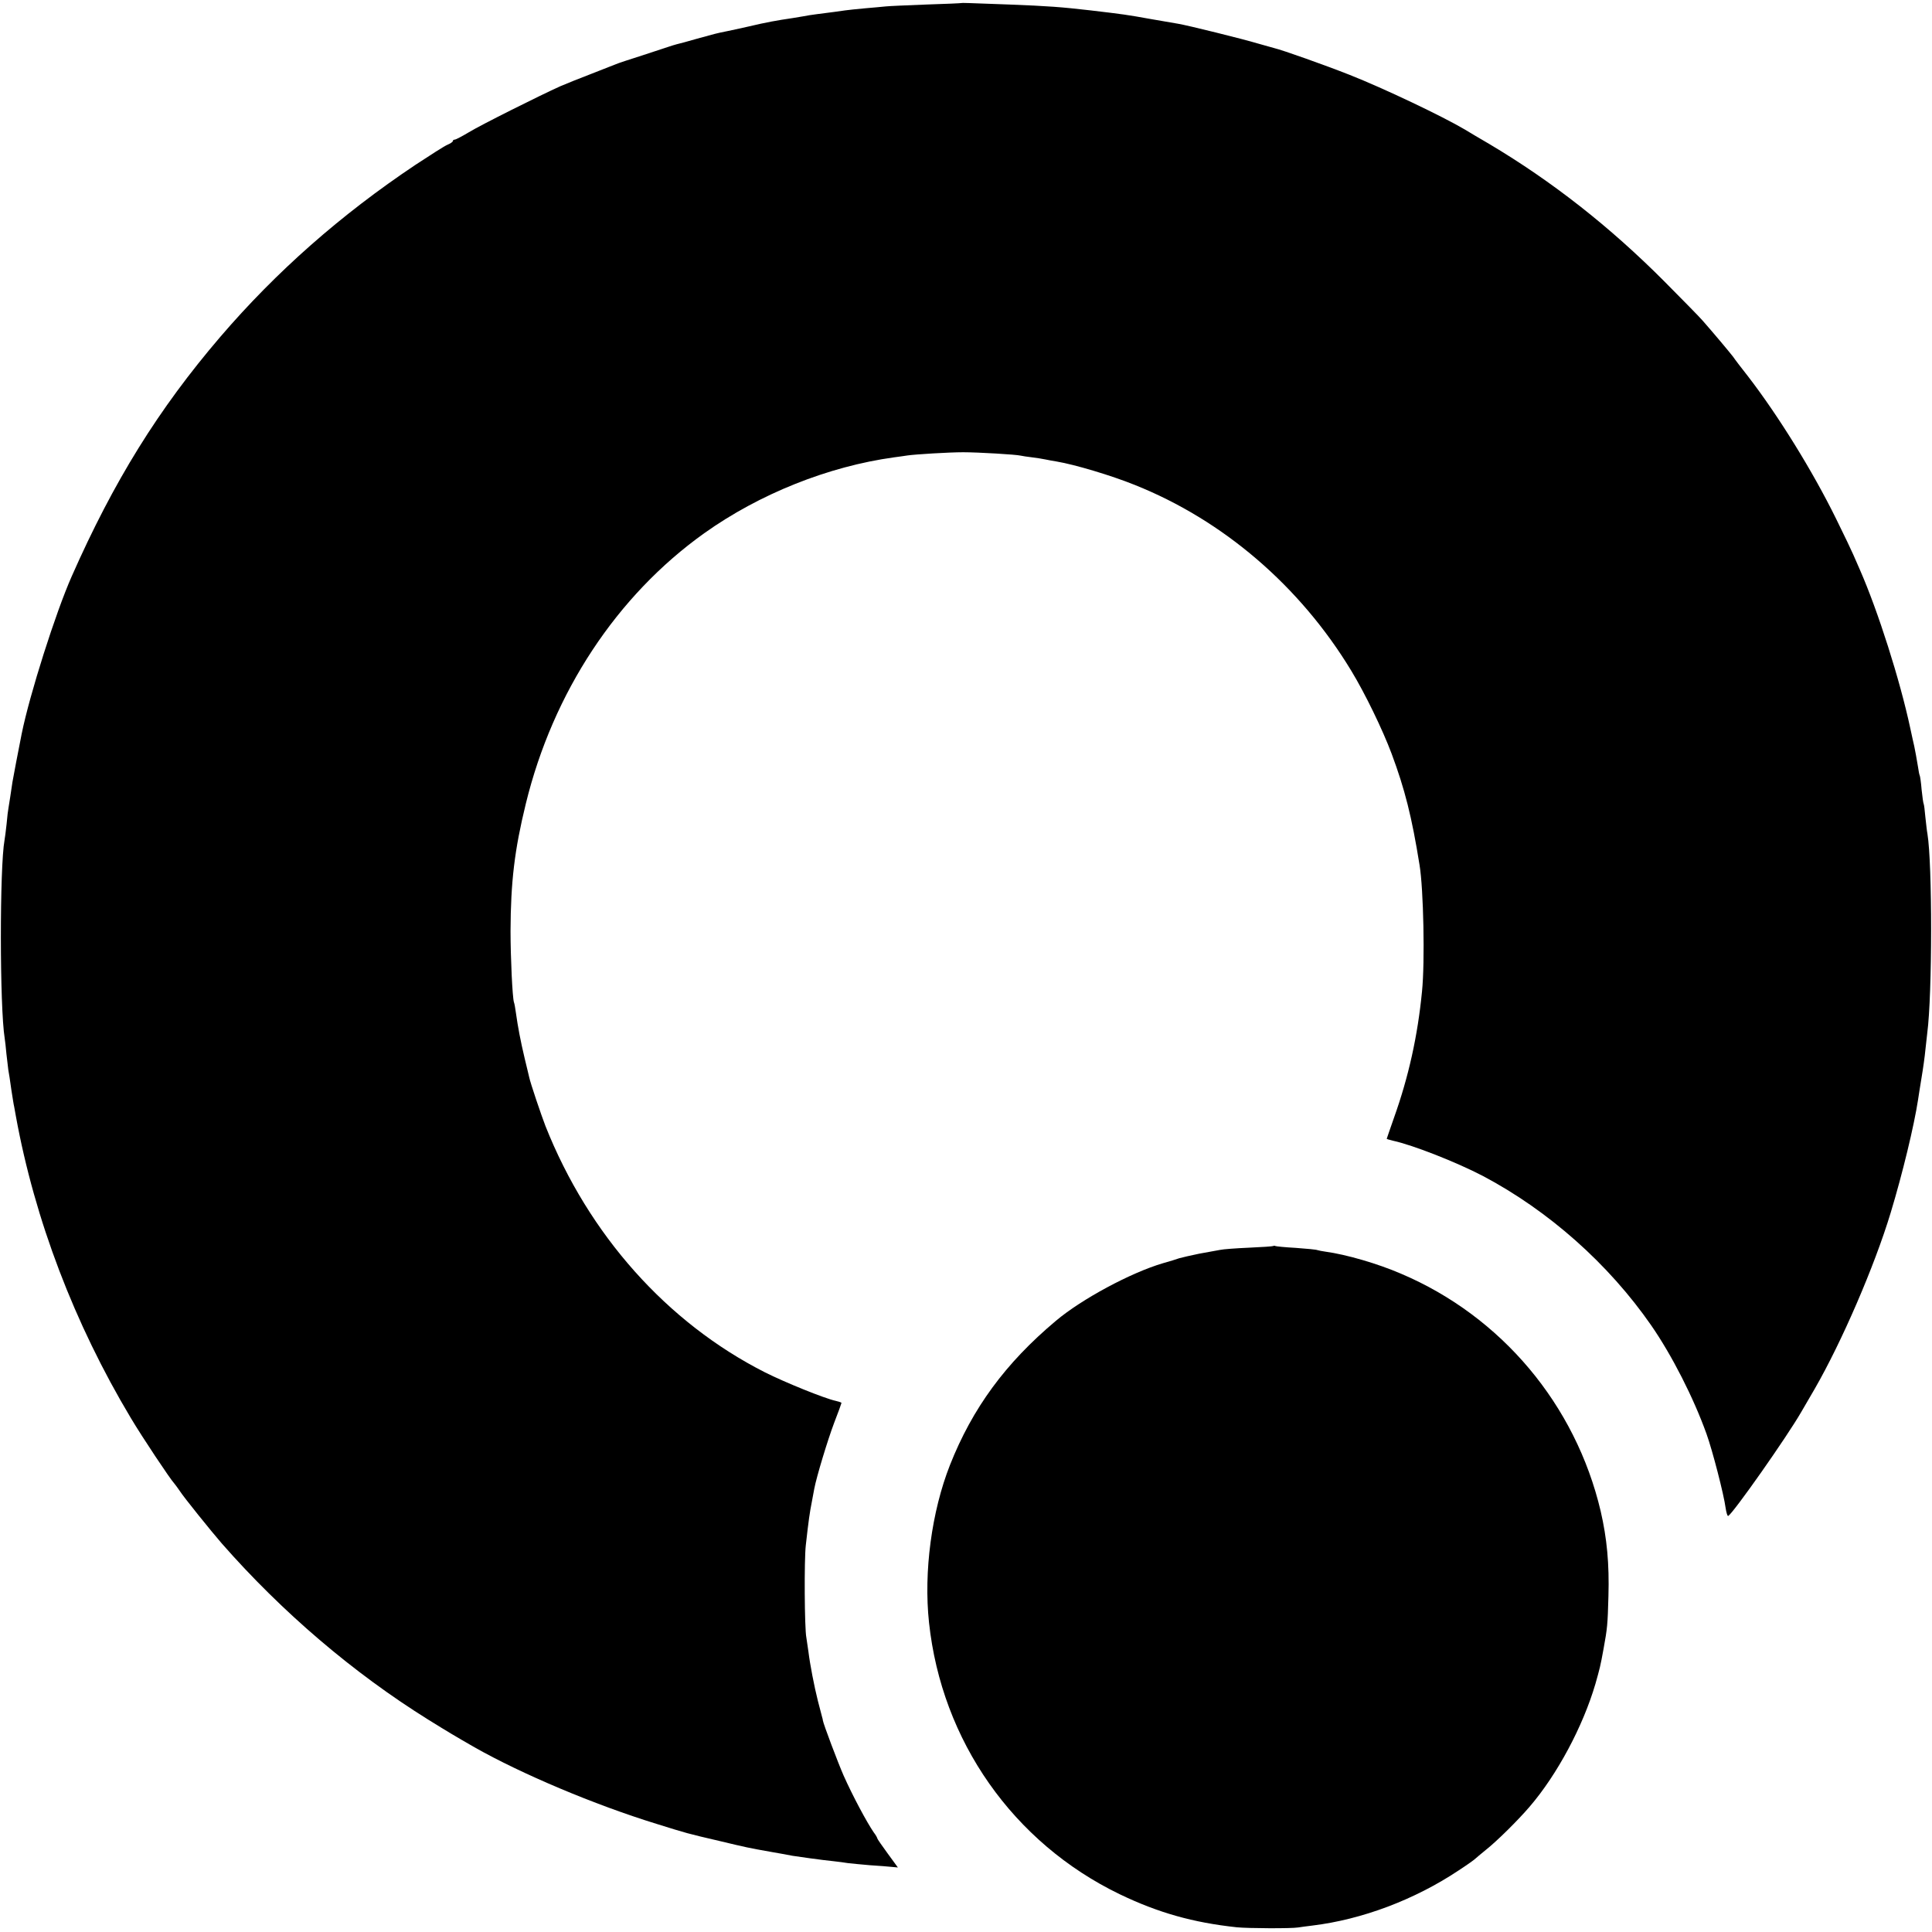 <?xml version="1.0" standalone="no"?>
<!DOCTYPE svg PUBLIC "-//W3C//DTD SVG 20010904//EN"
 "http://www.w3.org/TR/2001/REC-SVG-20010904/DTD/svg10.dtd">
<svg version="1.0" xmlns="http://www.w3.org/2000/svg"
 width="1024pt" height="1024pt" viewBox="0 0 1024 1024"
 preserveAspectRatio="xMidYMid meet">
<g transform="translate(0,1024) scale(0.1,-0.1)"
fill="#000000" stroke="none">
<path d="M5097 10224 c-1 -1 -85 -5 -187 -8 -102 -4 -198 -8 -215 -10 -16 -2
-66 -6 -110 -10 -44 -4 -91 -9 -105 -11 -26 -4 -71 -10 -150 -20 -25 -3 -56
-8 -70 -11 -14 -2 -41 -7 -60 -10 -82 -12 -138 -22 -235 -45 -45 -10 -94 -21
-110 -24 -56 -11 -70 -15 -160 -40 -49 -14 -99 -28 -110 -30 -11 -3 -31 -9
-45 -14 -14 -5 -77 -25 -140 -46 -63 -20 -124 -40 -135 -45 -11 -4 -69 -27
-130 -51 -60 -23 -135 -53 -165 -66 -109 -49 -421 -205 -485 -244 -35 -21 -69
-39 -75 -39 -5 0 -10 -3 -10 -8 0 -4 -13 -13 -30 -20 -16 -7 -91 -55 -167
-105 -398 -266 -739 -567 -1035 -912 -328 -383 -565 -765 -788 -1270 -85 -192
-223 -626 -265 -834 -18 -90 -45 -232 -49 -256 -7 -50 -18 -119 -21 -137 -2
-9 -7 -48 -10 -85 -4 -37 -9 -76 -11 -86 -26 -142 -26 -884 1 -1051 2 -11 6
-48 9 -81 4 -33 8 -71 10 -85 3 -14 10 -61 16 -105 7 -44 13 -84 15 -90 1 -5
5 -28 9 -50 100 -550 311 -1102 609 -1600 60 -101 210 -326 231 -348 6 -7 19
-25 30 -41 18 -29 167 -214 221 -276 321 -366 698 -687 1094 -934 108 -67 140
-86 246 -147 249 -141 634 -304 965 -406 164 -51 159 -50 335 -91 142 -34 151
-36 275 -58 47 -8 96 -17 110 -20 31 -5 159 -23 220 -29 25 -3 59 -7 75 -10
17 -2 68 -7 115 -11 47 -3 99 -7 117 -9 l32 -3 -54 74 c-30 41 -55 77 -55 80
0 3 -8 18 -19 32 -37 54 -112 194 -160 302 -29 66 -107 272 -110 293 0 4 -1 8
-2 10 -1 4 -8 31 -24 92 -19 75 -42 194 -50 260 -4 28 -9 61 -11 75 -10 47
-12 415 -3 490 15 135 21 174 31 225 5 28 11 61 14 75 12 63 70 255 105 348
22 56 39 104 39 106 0 3 -14 7 -30 11 -60 13 -267 97 -375 151 -519 263 -935
729 -1164 1306 -22 57 -80 228 -86 258 -1 3 -11 48 -24 100 -22 93 -36 166
-47 245 -3 22 -7 46 -10 53 -8 25 -18 238 -18 377 1 261 21 430 81 675 144
590 482 1103 946 1434 292 208 657 354 1006 402 25 3 57 8 71 10 41 6 220 17
295 17 79 0 282 -12 305 -18 8 -2 35 -6 60 -9 25 -3 56 -8 70 -11 14 -3 41 -8
60 -11 96 -16 290 -74 414 -124 469 -187 876 -536 1148 -985 74 -122 166 -312
214 -440 70 -188 107 -334 148 -590 21 -127 29 -513 13 -670 -23 -236 -71
-452 -148 -668 -21 -61 -39 -111 -39 -113 0 -1 15 -6 33 -10 106 -23 337 -114
477 -187 348 -184 666 -466 892 -792 110 -159 224 -383 293 -575 32 -89 92
-322 101 -391 4 -27 10 -46 14 -44 29 18 311 419 387 551 21 36 53 91 71 122
144 250 317 650 403 934 63 208 124 461 145 598 3 19 11 73 19 120 8 47 17
112 20 145 4 33 8 74 10 90 27 206 27 897 1 1055 -3 14 -7 54 -11 89 -3 35 -7
67 -9 70 -2 3 -7 37 -11 76 -3 38 -8 72 -10 75 -2 3 -6 23 -9 45 -8 47 -14 82
-20 110 -3 11 -12 54 -21 95 -55 257 -171 621 -267 840 -11 25 -27 61 -35 80
-8 19 -49 105 -91 190 -125 254 -306 546 -466 754 -34 43 -70 90 -80 105 -20
26 -103 125 -161 191 -16 19 -109 113 -205 210 -288 289 -594 529 -925 726
-55 32 -114 67 -130 77 -120 71 -431 219 -611 290 -129 51 -357 132 -400 142
-11 3 -50 14 -89 25 -76 23 -371 96 -420 104 -16 3 -82 14 -145 25 -128 23
-143 25 -320 46 -157 18 -224 23 -430 31 -236 9 -251 9 -253 8z"/>
<path d="M6749 3636 c-2 -2 -60 -6 -129 -9 -69 -3 -138 -8 -155 -12 -16 -3
-66 -12 -110 -20 -44 -9 -91 -20 -105 -24 -14 -5 -52 -17 -85 -26 -171 -50
-433 -191 -569 -306 -267 -224 -442 -463 -561 -764 -97 -246 -140 -566 -111
-835 67 -627 446 -1167 1011 -1440 204 -98 388 -150 620 -175 59 -6 289 -7
325 -1 14 2 48 7 75 10 264 32 543 137 777 293 46 30 85 58 88 62 3 3 28 24
55 46 56 44 169 155 233 230 146 170 282 425 348 650 23 82 26 91 43 185 20
110 22 128 26 280 5 171 -8 307 -41 450 -133 565 -526 1033 -1058 1259 -125
54 -291 102 -401 117 -16 2 -35 6 -42 8 -6 3 -58 8 -115 12 -56 3 -106 8 -109
10 -3 2 -8 2 -10 0z"/>
</g>
</svg>
